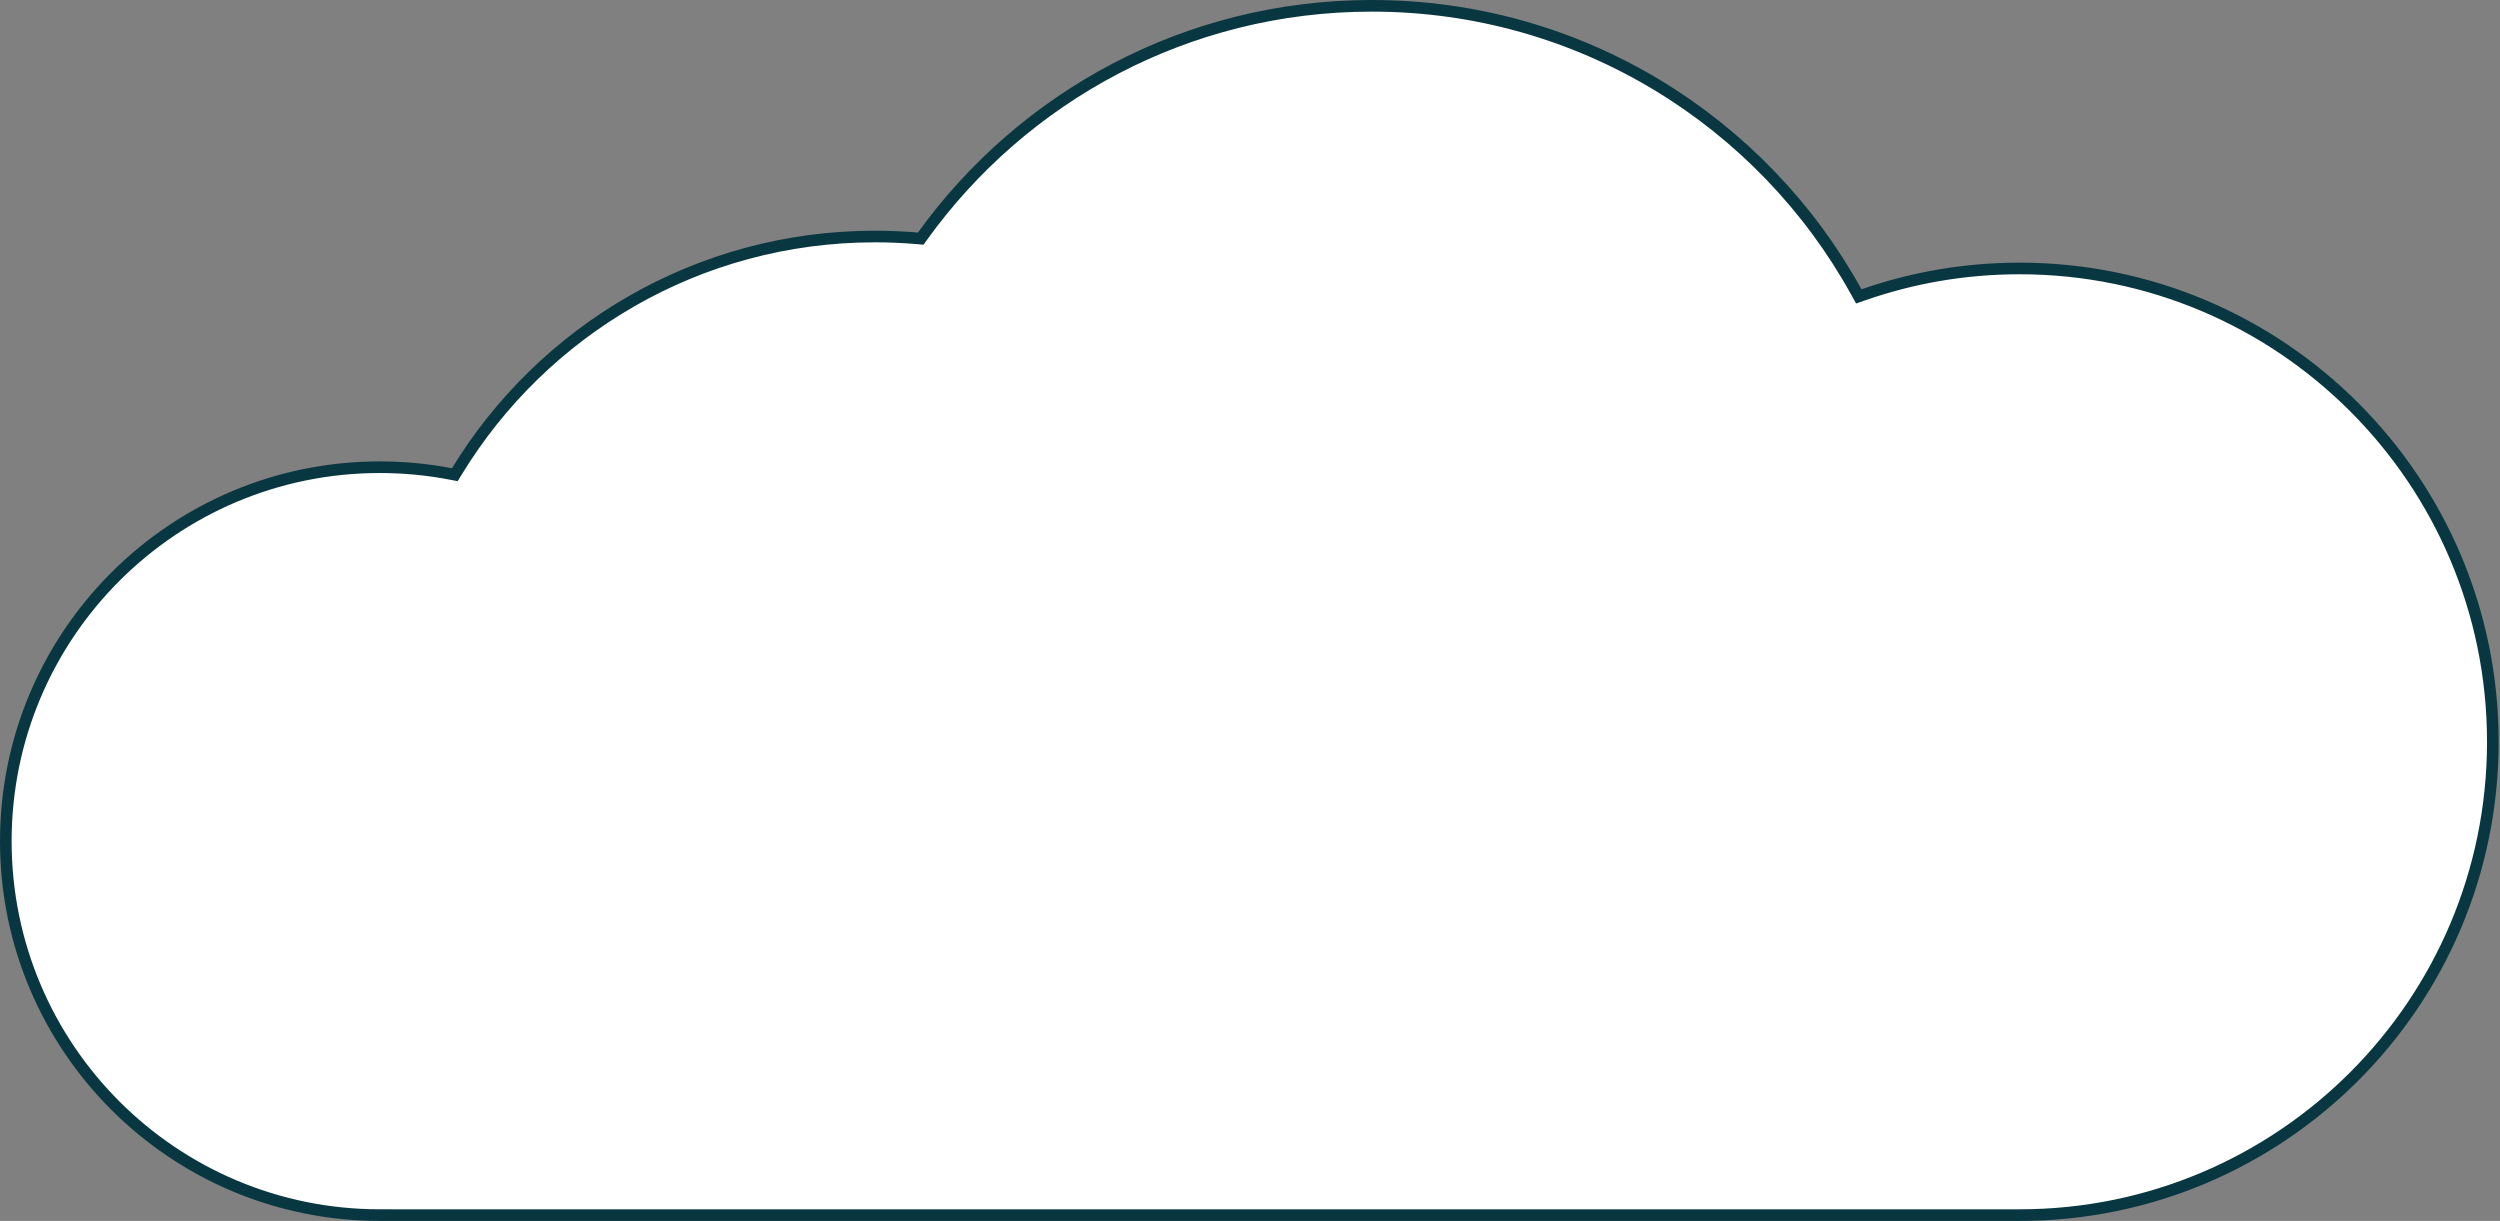 <svg xmlns="http://www.w3.org/2000/svg" width="430" height="210" viewBox="0 0 430 210" fill="none"><rect x="0" y="0" width="430" height="210" fill="#808080" stroke="none"/><path d="M157.8 40.995L158.365 41.044L158.697 40.583C175.975 16.606 204.137 1 235.944 1C271.845 1 303.103 20.883 319.306 50.243L319.714 50.982L320.511 50.704C328.914 47.77 337.947 46.175 347.354 46.175C392.317 46.175 428.766 82.625 428.766 127.588C428.766 172.551 392.317 209 347.354 209H66.319V208.999H65.319C29.797 208.999 1 180.202 1 144.68C1 109.157 29.797 80.36 65.32 80.36C69.501 80.36 73.589 80.759 77.546 81.52L78.228 81.651L78.589 81.059C93.369 56.843 120.037 40.681 150.479 40.681C152.946 40.681 155.387 40.787 157.8 40.995Z" fill="white" stroke="#093741" stroke-width="2"></path></svg>